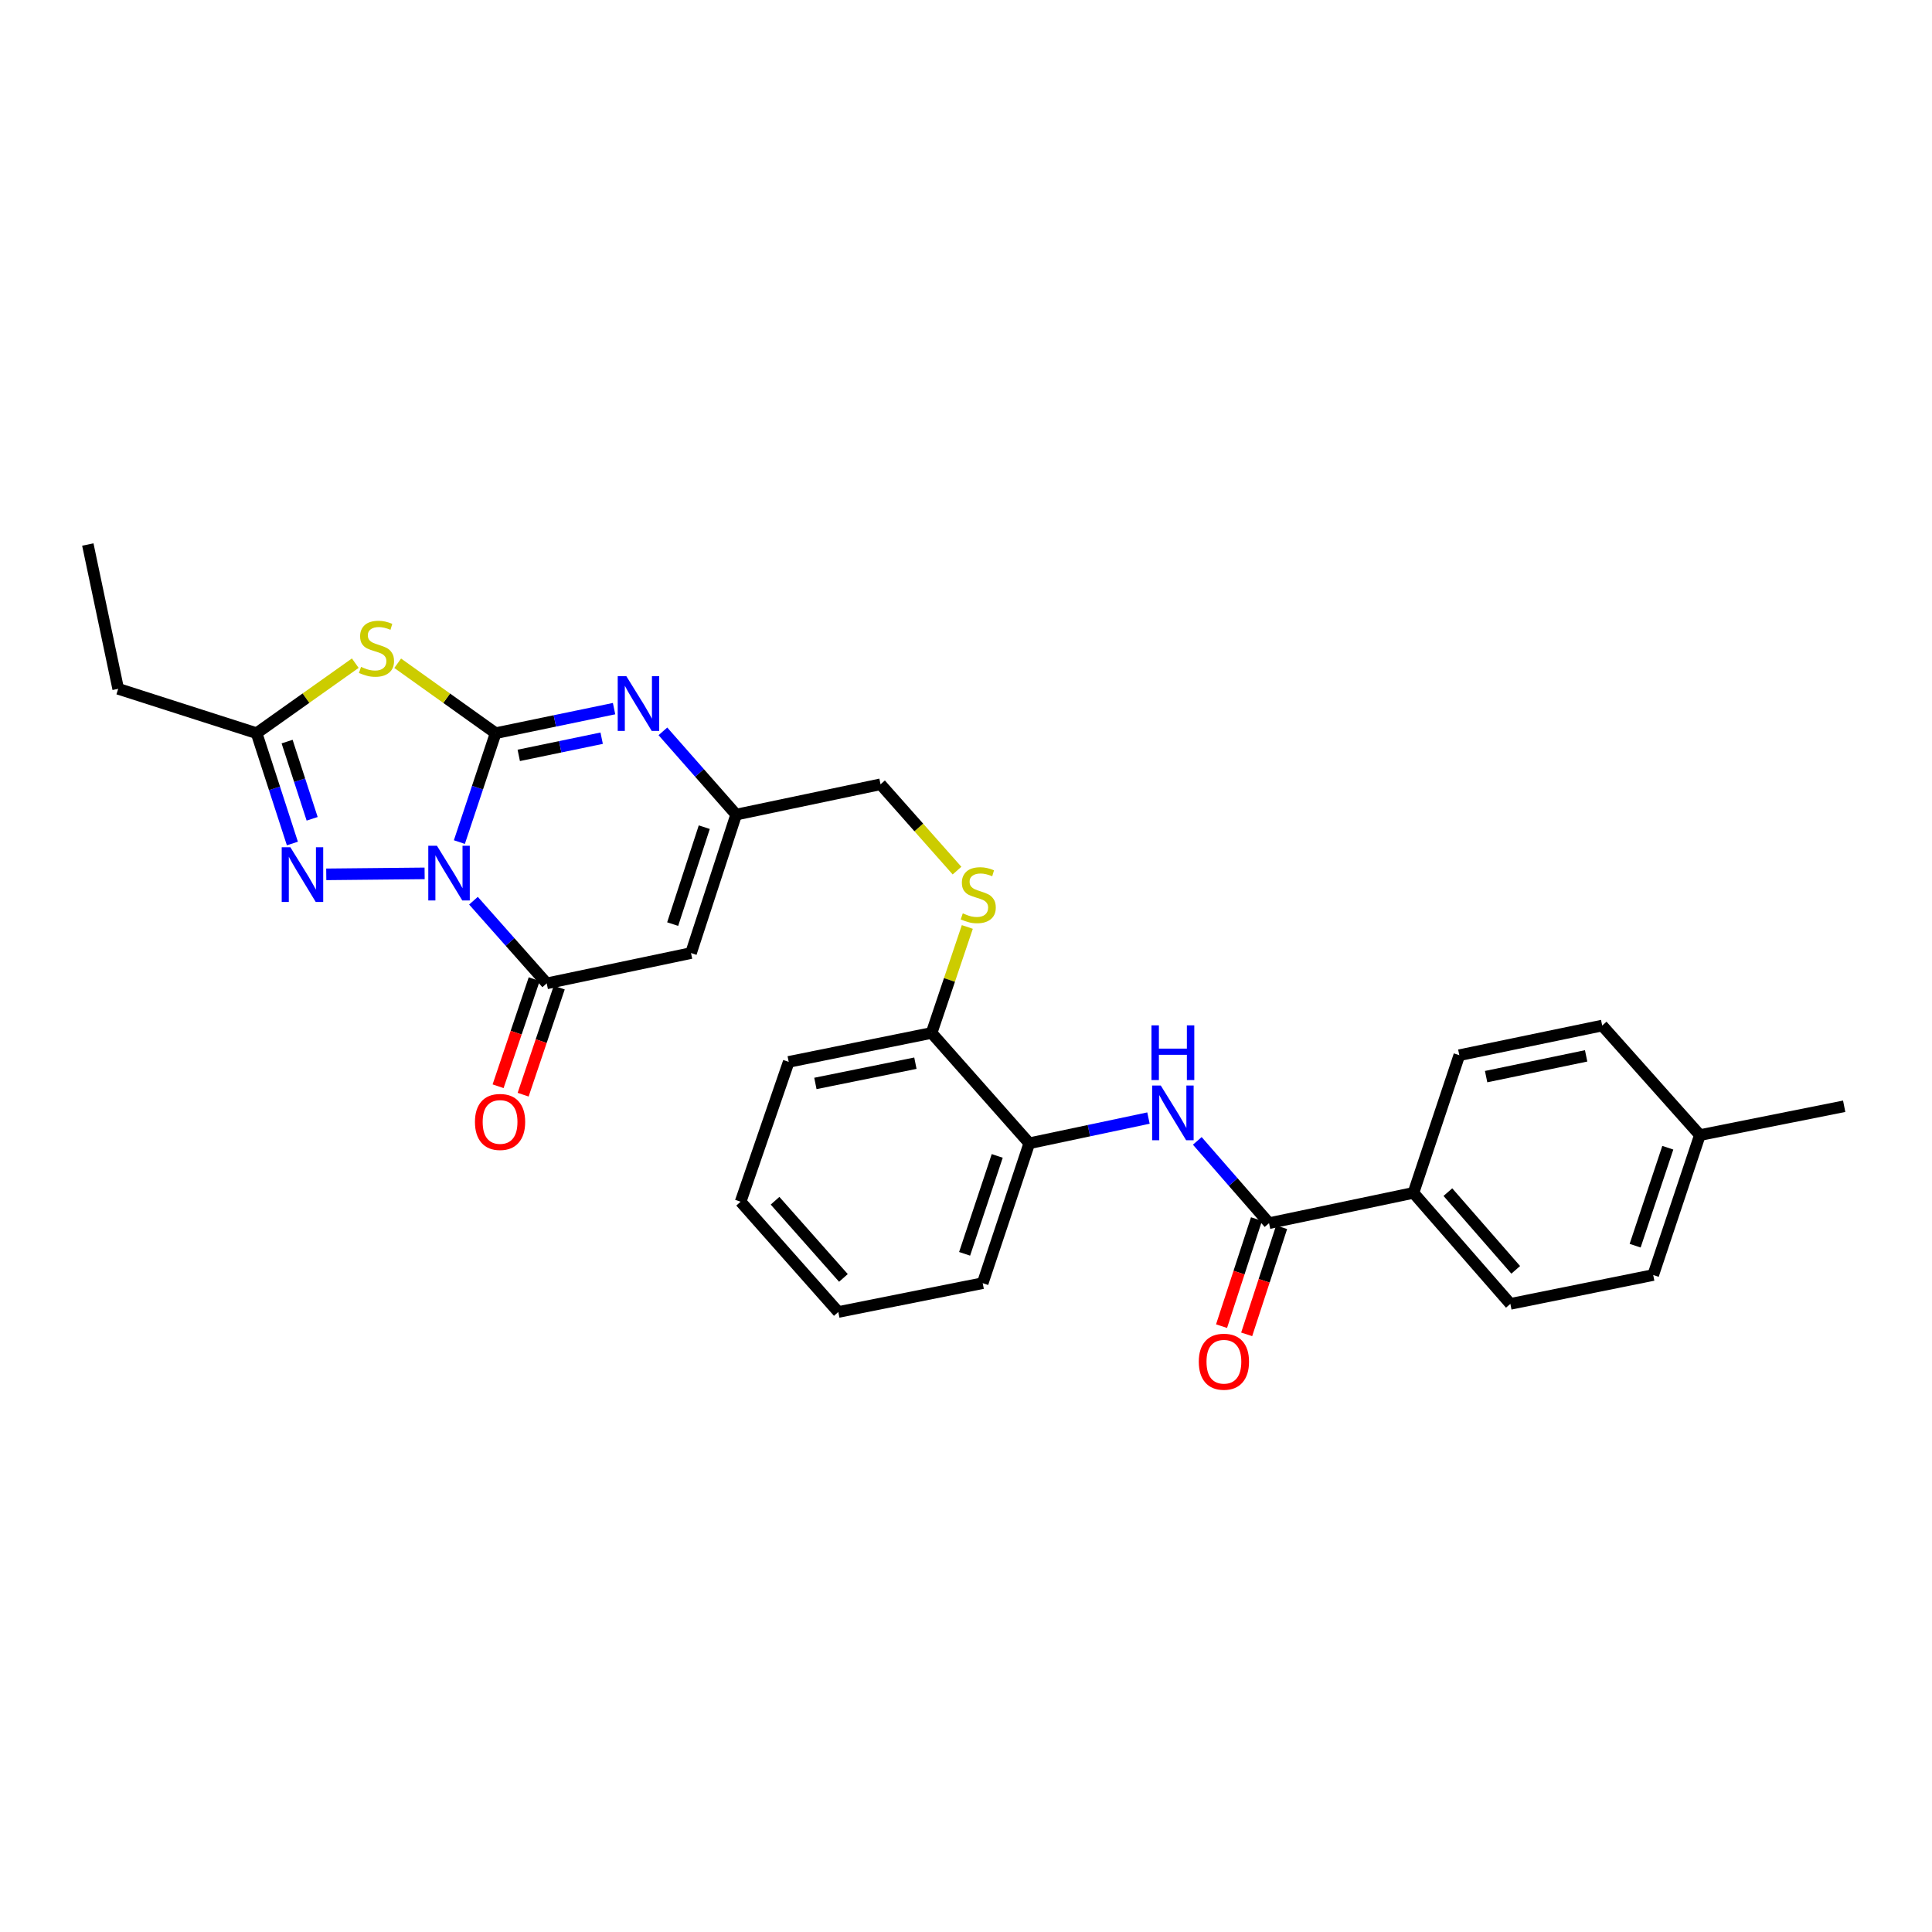 <?xml version='1.0' encoding='iso-8859-1'?>
<svg version='1.1' baseProfile='full'
              xmlns='http://www.w3.org/2000/svg'
                      xmlns:rdkit='http://www.rdkit.org/xml'
                      xmlns:xlink='http://www.w3.org/1999/xlink'
                  xml:space='preserve'
width='1000px' height='1000px' viewBox='0 0 1000 1000'>
<!-- END OF HEADER -->
<rect style='opacity:1.0;fill:#FFFFFF;stroke:none' width='1000' height='1000' x='0' y='0'> </rect>
<path class='bond-0' d='M 237.769,435.861 L 247.154,407.679' style='fill:none;fill-rule:evenodd;stroke:#0000FF;stroke-width:6px;stroke-linecap:butt;stroke-linejoin:miter;stroke-opacity:1' />
<path class='bond-0' d='M 247.154,407.679 L 256.538,379.497' style='fill:none;fill-rule:evenodd;stroke:#000000;stroke-width:6px;stroke-linecap:butt;stroke-linejoin:miter;stroke-opacity:1' />
<path class='bond-2' d='M 245.065,466.201 L 264.023,487.596' style='fill:none;fill-rule:evenodd;stroke:#0000FF;stroke-width:6px;stroke-linecap:butt;stroke-linejoin:miter;stroke-opacity:1' />
<path class='bond-2' d='M 264.023,487.596 L 282.982,508.99' style='fill:none;fill-rule:evenodd;stroke:#000000;stroke-width:6px;stroke-linecap:butt;stroke-linejoin:miter;stroke-opacity:1' />
<path class='bond-3' d='M 219.782,452.055 L 168.872,452.56' style='fill:none;fill-rule:evenodd;stroke:#0000FF;stroke-width:6px;stroke-linecap:butt;stroke-linejoin:miter;stroke-opacity:1' />
<path class='bond-1' d='M 256.538,379.497 L 231.192,361.397' style='fill:none;fill-rule:evenodd;stroke:#000000;stroke-width:6px;stroke-linecap:butt;stroke-linejoin:miter;stroke-opacity:1' />
<path class='bond-1' d='M 231.192,361.397 L 205.847,343.298' style='fill:none;fill-rule:evenodd;stroke:#CCCC00;stroke-width:6px;stroke-linecap:butt;stroke-linejoin:miter;stroke-opacity:1' />
<path class='bond-4' d='M 256.538,379.497 L 287.189,373.142' style='fill:none;fill-rule:evenodd;stroke:#000000;stroke-width:6px;stroke-linecap:butt;stroke-linejoin:miter;stroke-opacity:1' />
<path class='bond-4' d='M 287.189,373.142 L 317.84,366.788' style='fill:none;fill-rule:evenodd;stroke:#0000FF;stroke-width:6px;stroke-linecap:butt;stroke-linejoin:miter;stroke-opacity:1' />
<path class='bond-4' d='M 268.51,390.984 L 289.966,386.536' style='fill:none;fill-rule:evenodd;stroke:#000000;stroke-width:6px;stroke-linecap:butt;stroke-linejoin:miter;stroke-opacity:1' />
<path class='bond-4' d='M 289.966,386.536 L 311.422,382.087' style='fill:none;fill-rule:evenodd;stroke:#0000FF;stroke-width:6px;stroke-linecap:butt;stroke-linejoin:miter;stroke-opacity:1' />
<path class='bond-29' d='M 183.89,343.254 L 158.351,361.375' style='fill:none;fill-rule:evenodd;stroke:#CCCC00;stroke-width:6px;stroke-linecap:butt;stroke-linejoin:miter;stroke-opacity:1' />
<path class='bond-29' d='M 158.351,361.375 L 132.812,379.497' style='fill:none;fill-rule:evenodd;stroke:#000000;stroke-width:6px;stroke-linecap:butt;stroke-linejoin:miter;stroke-opacity:1' />
<path class='bond-5' d='M 282.982,508.99 L 357.672,493.306' style='fill:none;fill-rule:evenodd;stroke:#000000;stroke-width:6px;stroke-linecap:butt;stroke-linejoin:miter;stroke-opacity:1' />
<path class='bond-13' d='M 276.501,506.806 L 267.159,534.522' style='fill:none;fill-rule:evenodd;stroke:#000000;stroke-width:6px;stroke-linecap:butt;stroke-linejoin:miter;stroke-opacity:1' />
<path class='bond-13' d='M 267.159,534.522 L 257.816,562.238' style='fill:none;fill-rule:evenodd;stroke:#FF0000;stroke-width:6px;stroke-linecap:butt;stroke-linejoin:miter;stroke-opacity:1' />
<path class='bond-13' d='M 289.463,511.175 L 280.12,538.891' style='fill:none;fill-rule:evenodd;stroke:#000000;stroke-width:6px;stroke-linecap:butt;stroke-linejoin:miter;stroke-opacity:1' />
<path class='bond-13' d='M 280.12,538.891 L 270.777,566.608' style='fill:none;fill-rule:evenodd;stroke:#FF0000;stroke-width:6px;stroke-linecap:butt;stroke-linejoin:miter;stroke-opacity:1' />
<path class='bond-6' d='M 151.334,436.599 L 142.073,408.048' style='fill:none;fill-rule:evenodd;stroke:#0000FF;stroke-width:6px;stroke-linecap:butt;stroke-linejoin:miter;stroke-opacity:1' />
<path class='bond-6' d='M 142.073,408.048 L 132.812,379.497' style='fill:none;fill-rule:evenodd;stroke:#000000;stroke-width:6px;stroke-linecap:butt;stroke-linejoin:miter;stroke-opacity:1' />
<path class='bond-6' d='M 161.566,423.813 L 155.084,403.828' style='fill:none;fill-rule:evenodd;stroke:#0000FF;stroke-width:6px;stroke-linecap:butt;stroke-linejoin:miter;stroke-opacity:1' />
<path class='bond-6' d='M 155.084,403.828 L 148.601,383.842' style='fill:none;fill-rule:evenodd;stroke:#000000;stroke-width:6px;stroke-linecap:butt;stroke-linejoin:miter;stroke-opacity:1' />
<path class='bond-30' d='M 343.121,378.548 L 362.08,400.09' style='fill:none;fill-rule:evenodd;stroke:#0000FF;stroke-width:6px;stroke-linecap:butt;stroke-linejoin:miter;stroke-opacity:1' />
<path class='bond-30' d='M 362.08,400.09 L 381.039,421.633' style='fill:none;fill-rule:evenodd;stroke:#000000;stroke-width:6px;stroke-linecap:butt;stroke-linejoin:miter;stroke-opacity:1' />
<path class='bond-7' d='M 357.672,493.306 L 381.039,421.633' style='fill:none;fill-rule:evenodd;stroke:#000000;stroke-width:6px;stroke-linecap:butt;stroke-linejoin:miter;stroke-opacity:1' />
<path class='bond-7' d='M 348.173,478.315 L 364.529,428.144' style='fill:none;fill-rule:evenodd;stroke:#000000;stroke-width:6px;stroke-linecap:butt;stroke-linejoin:miter;stroke-opacity:1' />
<path class='bond-22' d='M 132.812,379.497 L 61.177,356.533' style='fill:none;fill-rule:evenodd;stroke:#000000;stroke-width:6px;stroke-linecap:butt;stroke-linejoin:miter;stroke-opacity:1' />
<path class='bond-16' d='M 381.039,421.633 L 455.767,405.949' style='fill:none;fill-rule:evenodd;stroke:#000000;stroke-width:6px;stroke-linecap:butt;stroke-linejoin:miter;stroke-opacity:1' />
<path class='bond-8' d='M 656.857,633.104 L 638.287,611.812' style='fill:none;fill-rule:evenodd;stroke:#000000;stroke-width:6px;stroke-linecap:butt;stroke-linejoin:miter;stroke-opacity:1' />
<path class='bond-8' d='M 638.287,611.812 L 619.717,590.52' style='fill:none;fill-rule:evenodd;stroke:#0000FF;stroke-width:6px;stroke-linecap:butt;stroke-linejoin:miter;stroke-opacity:1' />
<path class='bond-11' d='M 656.857,633.104 L 731.593,617.427' style='fill:none;fill-rule:evenodd;stroke:#000000;stroke-width:6px;stroke-linecap:butt;stroke-linejoin:miter;stroke-opacity:1' />
<path class='bond-15' d='M 650.355,630.983 L 641.315,658.699' style='fill:none;fill-rule:evenodd;stroke:#000000;stroke-width:6px;stroke-linecap:butt;stroke-linejoin:miter;stroke-opacity:1' />
<path class='bond-15' d='M 641.315,658.699 L 632.274,686.414' style='fill:none;fill-rule:evenodd;stroke:#FF0000;stroke-width:6px;stroke-linecap:butt;stroke-linejoin:miter;stroke-opacity:1' />
<path class='bond-15' d='M 663.359,635.225 L 654.318,662.94' style='fill:none;fill-rule:evenodd;stroke:#000000;stroke-width:6px;stroke-linecap:butt;stroke-linejoin:miter;stroke-opacity:1' />
<path class='bond-15' d='M 654.318,662.94 L 645.278,690.656' style='fill:none;fill-rule:evenodd;stroke:#FF0000;stroke-width:6px;stroke-linecap:butt;stroke-linejoin:miter;stroke-opacity:1' />
<path class='bond-9' d='M 594.445,578.709 L 563.602,585.234' style='fill:none;fill-rule:evenodd;stroke:#0000FF;stroke-width:6px;stroke-linecap:butt;stroke-linejoin:miter;stroke-opacity:1' />
<path class='bond-9' d='M 563.602,585.234 L 532.759,591.758' style='fill:none;fill-rule:evenodd;stroke:#000000;stroke-width:6px;stroke-linecap:butt;stroke-linejoin:miter;stroke-opacity:1' />
<path class='bond-10' d='M 532.759,591.758 L 482.188,534.652' style='fill:none;fill-rule:evenodd;stroke:#000000;stroke-width:6px;stroke-linecap:butt;stroke-linejoin:miter;stroke-opacity:1' />
<path class='bond-23' d='M 532.759,591.758 L 508.64,664.161' style='fill:none;fill-rule:evenodd;stroke:#000000;stroke-width:6px;stroke-linecap:butt;stroke-linejoin:miter;stroke-opacity:1' />
<path class='bond-23' d='M 516.164,598.295 L 499.281,648.977' style='fill:none;fill-rule:evenodd;stroke:#000000;stroke-width:6px;stroke-linecap:butt;stroke-linejoin:miter;stroke-opacity:1' />
<path class='bond-17' d='M 731.593,617.427 L 781.761,674.883' style='fill:none;fill-rule:evenodd;stroke:#000000;stroke-width:6px;stroke-linecap:butt;stroke-linejoin:miter;stroke-opacity:1' />
<path class='bond-17' d='M 749.421,617.049 L 784.539,657.268' style='fill:none;fill-rule:evenodd;stroke:#000000;stroke-width:6px;stroke-linecap:butt;stroke-linejoin:miter;stroke-opacity:1' />
<path class='bond-18' d='M 731.593,617.427 L 755.339,546.172' style='fill:none;fill-rule:evenodd;stroke:#000000;stroke-width:6px;stroke-linecap:butt;stroke-linejoin:miter;stroke-opacity:1' />
<path class='bond-12' d='M 495.351,450.625 L 475.559,428.287' style='fill:none;fill-rule:evenodd;stroke:#CCCC00;stroke-width:6px;stroke-linecap:butt;stroke-linejoin:miter;stroke-opacity:1' />
<path class='bond-12' d='M 475.559,428.287 L 455.767,405.949' style='fill:none;fill-rule:evenodd;stroke:#000000;stroke-width:6px;stroke-linecap:butt;stroke-linejoin:miter;stroke-opacity:1' />
<path class='bond-14' d='M 500.684,479.794 L 491.436,507.223' style='fill:none;fill-rule:evenodd;stroke:#CCCC00;stroke-width:6px;stroke-linecap:butt;stroke-linejoin:miter;stroke-opacity:1' />
<path class='bond-14' d='M 491.436,507.223 L 482.188,534.652' style='fill:none;fill-rule:evenodd;stroke:#000000;stroke-width:6px;stroke-linecap:butt;stroke-linejoin:miter;stroke-opacity:1' />
<path class='bond-24' d='M 482.188,534.652 L 408.235,549.629' style='fill:none;fill-rule:evenodd;stroke:#000000;stroke-width:6px;stroke-linecap:butt;stroke-linejoin:miter;stroke-opacity:1' />
<path class='bond-24' d='M 473.81,550.304 L 422.043,560.789' style='fill:none;fill-rule:evenodd;stroke:#000000;stroke-width:6px;stroke-linecap:butt;stroke-linejoin:miter;stroke-opacity:1' />
<path class='bond-19' d='M 781.761,674.883 L 855.699,659.951' style='fill:none;fill-rule:evenodd;stroke:#000000;stroke-width:6px;stroke-linecap:butt;stroke-linejoin:miter;stroke-opacity:1' />
<path class='bond-20' d='M 755.339,546.172 L 829.292,530.822' style='fill:none;fill-rule:evenodd;stroke:#000000;stroke-width:6px;stroke-linecap:butt;stroke-linejoin:miter;stroke-opacity:1' />
<path class='bond-20' d='M 769.212,557.262 L 820.979,546.517' style='fill:none;fill-rule:evenodd;stroke:#000000;stroke-width:6px;stroke-linecap:butt;stroke-linejoin:miter;stroke-opacity:1' />
<path class='bond-32' d='M 855.699,659.951 L 879.856,587.525' style='fill:none;fill-rule:evenodd;stroke:#000000;stroke-width:6px;stroke-linecap:butt;stroke-linejoin:miter;stroke-opacity:1' />
<path class='bond-32' d='M 846.347,644.759 L 863.257,594.061' style='fill:none;fill-rule:evenodd;stroke:#000000;stroke-width:6px;stroke-linecap:butt;stroke-linejoin:miter;stroke-opacity:1' />
<path class='bond-21' d='M 829.292,530.822 L 879.856,587.525' style='fill:none;fill-rule:evenodd;stroke:#000000;stroke-width:6px;stroke-linecap:butt;stroke-linejoin:miter;stroke-opacity:1' />
<path class='bond-25' d='M 879.856,587.525 L 954.545,572.593' style='fill:none;fill-rule:evenodd;stroke:#000000;stroke-width:6px;stroke-linecap:butt;stroke-linejoin:miter;stroke-opacity:1' />
<path class='bond-26' d='M 61.177,356.533 L 45.455,281.843' style='fill:none;fill-rule:evenodd;stroke:#000000;stroke-width:6px;stroke-linecap:butt;stroke-linejoin:miter;stroke-opacity:1' />
<path class='bond-31' d='M 508.64,664.161 L 433.904,679.085' style='fill:none;fill-rule:evenodd;stroke:#000000;stroke-width:6px;stroke-linecap:butt;stroke-linejoin:miter;stroke-opacity:1' />
<path class='bond-28' d='M 408.235,549.629 L 383.341,622.009' style='fill:none;fill-rule:evenodd;stroke:#000000;stroke-width:6px;stroke-linecap:butt;stroke-linejoin:miter;stroke-opacity:1' />
<path class='bond-27' d='M 433.904,679.085 L 383.341,622.009' style='fill:none;fill-rule:evenodd;stroke:#000000;stroke-width:6px;stroke-linecap:butt;stroke-linejoin:miter;stroke-opacity:1' />
<path class='bond-27' d='M 436.558,661.453 L 401.164,621.5' style='fill:none;fill-rule:evenodd;stroke:#000000;stroke-width:6px;stroke-linecap:butt;stroke-linejoin:miter;stroke-opacity:1' />
<path  class='atom-0' d='M 226.159 437.77
L 235.439 452.77
Q 236.359 454.25, 237.839 456.93
Q 239.319 459.61, 239.399 459.77
L 239.399 437.77
L 243.159 437.77
L 243.159 466.09
L 239.279 466.09
L 229.319 449.69
Q 228.159 447.77, 226.919 445.57
Q 225.719 443.37, 225.359 442.69
L 225.359 466.09
L 221.679 466.09
L 221.679 437.77
L 226.159 437.77
' fill='#0000FF'/>
<path  class='atom-2' d='M 186.872 345.181
Q 187.192 345.301, 188.512 345.861
Q 189.832 346.421, 191.272 346.781
Q 192.752 347.101, 194.192 347.101
Q 196.872 347.101, 198.432 345.821
Q 199.992 344.501, 199.992 342.221
Q 199.992 340.661, 199.192 339.701
Q 198.432 338.741, 197.232 338.221
Q 196.032 337.701, 194.032 337.101
Q 191.512 336.341, 189.992 335.621
Q 188.512 334.901, 187.432 333.381
Q 186.392 331.861, 186.392 329.301
Q 186.392 325.741, 188.792 323.541
Q 191.232 321.341, 196.032 321.341
Q 199.312 321.341, 203.032 322.901
L 202.112 325.981
Q 198.712 324.581, 196.152 324.581
Q 193.392 324.581, 191.872 325.741
Q 190.352 326.861, 190.392 328.821
Q 190.392 330.341, 191.152 331.261
Q 191.952 332.181, 193.072 332.701
Q 194.232 333.221, 196.152 333.821
Q 198.712 334.621, 200.232 335.421
Q 201.752 336.221, 202.832 337.861
Q 203.952 339.461, 203.952 342.221
Q 203.952 346.141, 201.312 348.261
Q 198.712 350.341, 194.352 350.341
Q 191.832 350.341, 189.912 349.781
Q 188.032 349.261, 185.792 348.341
L 186.872 345.181
' fill='#CCCC00'/>
<path  class='atom-4' d='M 150.291 438.522
L 159.571 453.522
Q 160.491 455.002, 161.971 457.682
Q 163.451 460.362, 163.531 460.522
L 163.531 438.522
L 167.291 438.522
L 167.291 466.842
L 163.411 466.842
L 153.451 450.442
Q 152.291 448.522, 151.051 446.322
Q 149.851 444.122, 149.491 443.442
L 149.491 466.842
L 145.811 466.842
L 145.811 438.522
L 150.291 438.522
' fill='#0000FF'/>
<path  class='atom-5' d='M 324.208 350.01
L 333.488 365.01
Q 334.408 366.49, 335.888 369.17
Q 337.368 371.85, 337.448 372.01
L 337.448 350.01
L 341.208 350.01
L 341.208 378.33
L 337.328 378.33
L 327.368 361.93
Q 326.208 360.01, 324.968 357.81
Q 323.768 355.61, 323.408 354.93
L 323.408 378.33
L 319.728 378.33
L 319.728 350.01
L 324.208 350.01
' fill='#0000FF'/>
<path  class='atom-10' d='M 600.824 561.876
L 610.104 576.876
Q 611.024 578.356, 612.504 581.036
Q 613.984 583.716, 614.064 583.876
L 614.064 561.876
L 617.824 561.876
L 617.824 590.196
L 613.944 590.196
L 603.984 573.796
Q 602.824 571.876, 601.584 569.676
Q 600.384 567.476, 600.024 566.796
L 600.024 590.196
L 596.344 590.196
L 596.344 561.876
L 600.824 561.876
' fill='#0000FF'/>
<path  class='atom-10' d='M 596.004 530.724
L 599.844 530.724
L 599.844 542.764
L 614.324 542.764
L 614.324 530.724
L 618.164 530.724
L 618.164 559.044
L 614.324 559.044
L 614.324 545.964
L 599.844 545.964
L 599.844 559.044
L 596.004 559.044
L 596.004 530.724
' fill='#0000FF'/>
<path  class='atom-13' d='M 498.338 472.744
Q 498.658 472.864, 499.978 473.424
Q 501.298 473.984, 502.738 474.344
Q 504.218 474.664, 505.658 474.664
Q 508.338 474.664, 509.898 473.384
Q 511.458 472.064, 511.458 469.784
Q 511.458 468.224, 510.658 467.264
Q 509.898 466.304, 508.698 465.784
Q 507.498 465.264, 505.498 464.664
Q 502.978 463.904, 501.458 463.184
Q 499.978 462.464, 498.898 460.944
Q 497.858 459.424, 497.858 456.864
Q 497.858 453.304, 500.258 451.104
Q 502.698 448.904, 507.498 448.904
Q 510.778 448.904, 514.498 450.464
L 513.578 453.544
Q 510.178 452.144, 507.618 452.144
Q 504.858 452.144, 503.338 453.304
Q 501.818 454.424, 501.858 456.384
Q 501.858 457.904, 502.618 458.824
Q 503.418 459.744, 504.538 460.264
Q 505.698 460.784, 507.618 461.384
Q 510.178 462.184, 511.698 462.984
Q 513.218 463.784, 514.298 465.424
Q 515.418 467.024, 515.418 469.784
Q 515.418 473.704, 512.778 475.824
Q 510.178 477.904, 505.818 477.904
Q 503.298 477.904, 501.378 477.344
Q 499.498 476.824, 497.258 475.904
L 498.338 472.744
' fill='#CCCC00'/>
<path  class='atom-14' d='M 245.833 580.713
Q 245.833 573.913, 249.193 570.113
Q 252.553 566.313, 258.833 566.313
Q 265.113 566.313, 268.473 570.113
Q 271.833 573.913, 271.833 580.713
Q 271.833 587.593, 268.433 591.513
Q 265.033 595.393, 258.833 595.393
Q 252.593 595.393, 249.193 591.513
Q 245.833 587.633, 245.833 580.713
M 258.833 592.193
Q 263.153 592.193, 265.473 589.313
Q 267.833 586.393, 267.833 580.713
Q 267.833 575.153, 265.473 572.353
Q 263.153 569.513, 258.833 569.513
Q 254.513 569.513, 252.153 572.313
Q 249.833 575.113, 249.833 580.713
Q 249.833 586.433, 252.153 589.313
Q 254.513 592.193, 258.833 592.193
' fill='#FF0000'/>
<path  class='atom-16' d='M 620.49 704.819
Q 620.49 698.019, 623.85 694.219
Q 627.21 690.419, 633.49 690.419
Q 639.77 690.419, 643.13 694.219
Q 646.49 698.019, 646.49 704.819
Q 646.49 711.699, 643.09 715.619
Q 639.69 719.499, 633.49 719.499
Q 627.25 719.499, 623.85 715.619
Q 620.49 711.739, 620.49 704.819
M 633.49 716.299
Q 637.81 716.299, 640.13 713.419
Q 642.49 710.499, 642.49 704.819
Q 642.49 699.259, 640.13 696.459
Q 637.81 693.619, 633.49 693.619
Q 629.17 693.619, 626.81 696.419
Q 624.49 699.219, 624.49 704.819
Q 624.49 710.539, 626.81 713.419
Q 629.17 716.299, 633.49 716.299
' fill='#FF0000'/>
</svg>
